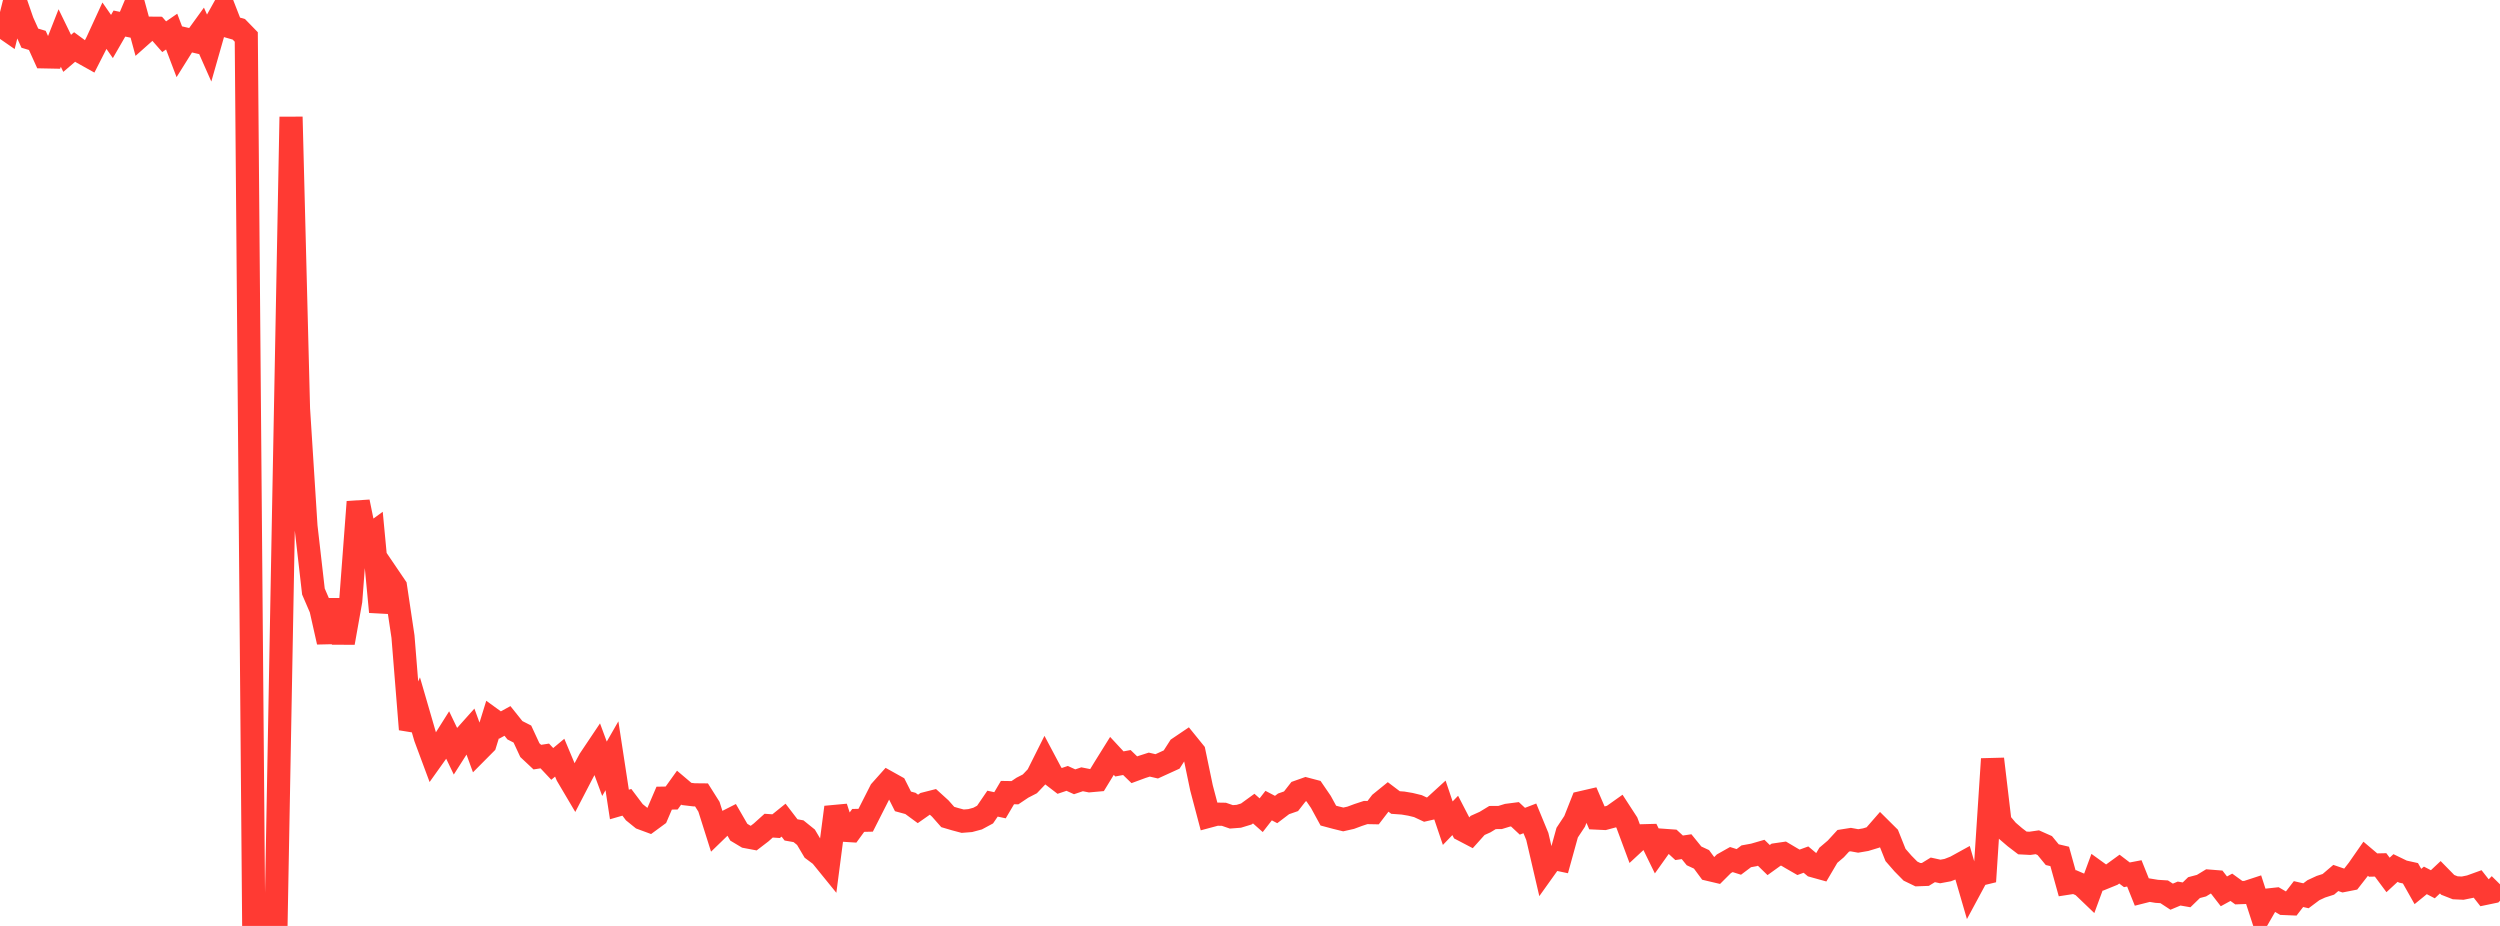<?xml version="1.0" standalone="no"?>
<!DOCTYPE svg PUBLIC "-//W3C//DTD SVG 1.1//EN" "http://www.w3.org/Graphics/SVG/1.1/DTD/svg11.dtd">

<svg width="135" height="50" viewBox="0 0 135 50" preserveAspectRatio="none" 
  xmlns="http://www.w3.org/2000/svg"
  xmlns:xlink="http://www.w3.org/1999/xlink">


<polyline points="0.0, 1.341 0.403, 1.62 0.806, 0.0 1.209, 1.167 1.612, 2.061 2.015, 2.182 2.418, 3.071 2.821, 3.079 3.224, 2.053 3.627, 2.881 4.03, 2.537 4.433, 2.833 4.836, 3.058 5.239, 2.267 5.642, 1.39 6.045, 1.971 6.448, 1.272 6.851, 1.355 7.254, 0.398 7.657, 1.88 8.06, 1.522 8.463, 1.525 8.866, 1.983 9.269, 1.706 9.672, 2.767 10.075, 2.122 10.478, 2.216 10.881, 1.659 11.284, 2.57 11.687, 1.157 12.09, 0.433 12.493, 1.467 12.896, 1.582 13.299, 1.996 13.701, 50.0 14.104, 49.974 14.507, 49.846 14.91, 49.633 15.313, 27.657 15.716, 6.313 16.119, 22.075 16.522, 28.421 16.925, 31.942 17.328, 32.878 17.731, 34.669 18.134, 32.4 18.537, 34.709 18.94, 32.444 19.343, 27.1 19.746, 29.079 20.149, 28.786 20.552, 33.041 20.955, 31.085 21.358, 31.679 21.761, 34.374 22.164, 39.385 22.567, 38.436 22.97, 39.824 23.373, 40.907 23.776, 40.341 24.179, 39.701 24.582, 40.542 24.985, 39.91 25.388, 39.459 25.791, 40.566 26.194, 40.16 26.597, 38.859 27.0, 39.151 27.403, 38.93 27.806, 39.434 28.209, 39.639 28.612, 40.507 29.015, 40.885 29.418, 40.822 29.821, 41.251 30.224, 40.915 30.627, 41.876 31.03, 42.558 31.433, 41.781 31.836, 41.027 32.239, 40.426 32.642, 41.514 33.045, 40.812 33.448, 43.442 33.851, 43.325 34.254, 43.86 34.657, 44.186 35.06, 44.335 35.463, 44.039 35.866, 43.1 36.269, 43.093 36.672, 42.532 37.075, 42.873 37.478, 42.921 37.881, 42.925 38.284, 43.564 38.687, 44.838 39.09, 44.447 39.493, 44.242 39.896, 44.94 40.299, 45.181 40.701, 45.257 41.104, 44.948 41.507, 44.585 41.91, 44.613 42.313, 44.288 42.716, 44.815 43.119, 44.886 43.522, 45.211 43.925, 45.891 44.328, 46.192 44.731, 46.688 45.134, 43.593 45.537, 44.831 45.94, 44.856 46.343, 44.302 46.746, 44.293 47.149, 43.499 47.552, 42.705 47.955, 42.253 48.358, 42.478 48.761, 43.275 49.164, 43.385 49.567, 43.681 49.97, 43.399 50.373, 43.296 50.776, 43.662 51.179, 44.118 51.582, 44.237 51.985, 44.344 52.388, 44.312 52.791, 44.204 53.194, 43.987 53.597, 43.397 54.0, 43.484 54.403, 42.8 54.806, 42.806 55.209, 42.536 55.612, 42.328 56.015, 41.905 56.418, 41.1 56.821, 41.859 57.224, 42.168 57.627, 42.033 58.03, 42.217 58.433, 42.081 58.836, 42.161 59.239, 42.125 59.642, 41.465 60.045, 40.818 60.448, 41.252 60.851, 41.176 61.254, 41.567 61.657, 41.418 62.06, 41.289 62.463, 41.382 62.866, 41.198 63.269, 41.014 63.672, 40.386 64.075, 40.114 64.478, 40.611 64.881, 42.546 65.284, 44.072 65.687, 43.964 66.09, 43.971 66.493, 44.11 66.896, 44.079 67.299, 43.956 67.701, 43.664 68.104, 44.021 68.507, 43.502 68.91, 43.714 69.313, 43.408 69.716, 43.268 70.119, 42.752 70.522, 42.609 70.925, 42.715 71.328, 43.305 71.731, 44.043 72.134, 44.151 72.537, 44.25 72.94, 44.159 73.343, 44.009 73.746, 43.876 74.149, 43.884 74.552, 43.358 74.955, 43.031 75.358, 43.336 75.761, 43.365 76.164, 43.433 76.567, 43.531 76.97, 43.719 77.373, 43.627 77.776, 43.259 78.179, 44.452 78.582, 44.033 78.985, 44.812 79.388, 45.023 79.791, 44.573 80.194, 44.392 80.597, 44.147 81.0, 44.146 81.403, 44.023 81.806, 43.971 82.209, 44.347 82.612, 44.192 83.015, 45.169 83.418, 46.902 83.821, 46.337 84.224, 46.422 84.627, 44.963 85.03, 44.353 85.433, 43.334 85.836, 43.241 86.239, 44.177 86.642, 44.196 87.045, 44.088 87.448, 43.802 87.851, 44.423 88.254, 45.507 88.657, 45.133 89.06, 45.122 89.463, 45.946 89.866, 45.38 90.269, 45.409 90.672, 45.781 91.075, 45.721 91.478, 46.218 91.881, 46.405 92.284, 46.95 92.687, 47.045 93.09, 46.643 93.493, 46.416 93.896, 46.543 94.299, 46.24 94.701, 46.167 95.104, 46.05 95.507, 46.443 95.91, 46.153 96.313, 46.094 96.716, 46.333 97.119, 46.565 97.522, 46.418 97.925, 46.757 98.328, 46.869 98.731, 46.184 99.134, 45.841 99.537, 45.402 99.94, 45.338 100.343, 45.411 100.746, 45.342 101.149, 45.22 101.552, 44.758 101.955, 45.158 102.358, 46.168 102.761, 46.63 103.164, 47.039 103.567, 47.234 103.97, 47.219 104.373, 46.972 104.776, 47.06 105.179, 46.985 105.582, 46.828 105.985, 46.606 106.388, 47.99 106.791, 47.242 107.194, 47.144 107.597, 40.985 108.0, 44.386 108.403, 44.866 108.806, 45.211 109.209, 45.519 109.612, 45.54 110.015, 45.482 110.418, 45.661 110.821, 46.152 111.224, 46.247 111.627, 47.697 112.03, 47.635 112.433, 47.808 112.836, 48.194 113.239, 47.098 113.642, 47.389 114.045, 47.225 114.448, 46.932 114.851, 47.239 115.254, 47.162 115.657, 48.168 116.06, 48.066 116.463, 48.132 116.866, 48.157 117.269, 48.421 117.672, 48.252 118.075, 48.322 118.478, 47.931 118.881, 47.825 119.284, 47.58 119.687, 47.612 120.09, 48.133 120.493, 47.913 120.896, 48.205 121.299, 48.19 121.701, 48.058 122.104, 49.298 122.507, 48.597 122.91, 48.553 123.313, 48.787 123.716, 48.804 124.119, 48.28 124.522, 48.372 124.925, 48.07 125.328, 47.883 125.731, 47.754 126.134, 47.41 126.537, 47.548 126.94, 47.469 127.343, 46.952 127.746, 46.372 128.149, 46.713 128.552, 46.704 128.955, 47.246 129.358, 46.873 129.761, 47.068 130.164, 47.157 130.567, 47.87 130.97, 47.541 131.373, 47.75 131.776, 47.372 132.179, 47.783 132.582, 47.941 132.985, 47.96 133.388, 47.878 133.791, 47.732 134.194, 48.245 134.597, 48.161 135.0, 47.753" fill="none" stroke="#ff3a33" stroke-width="1.25"/>

</svg>